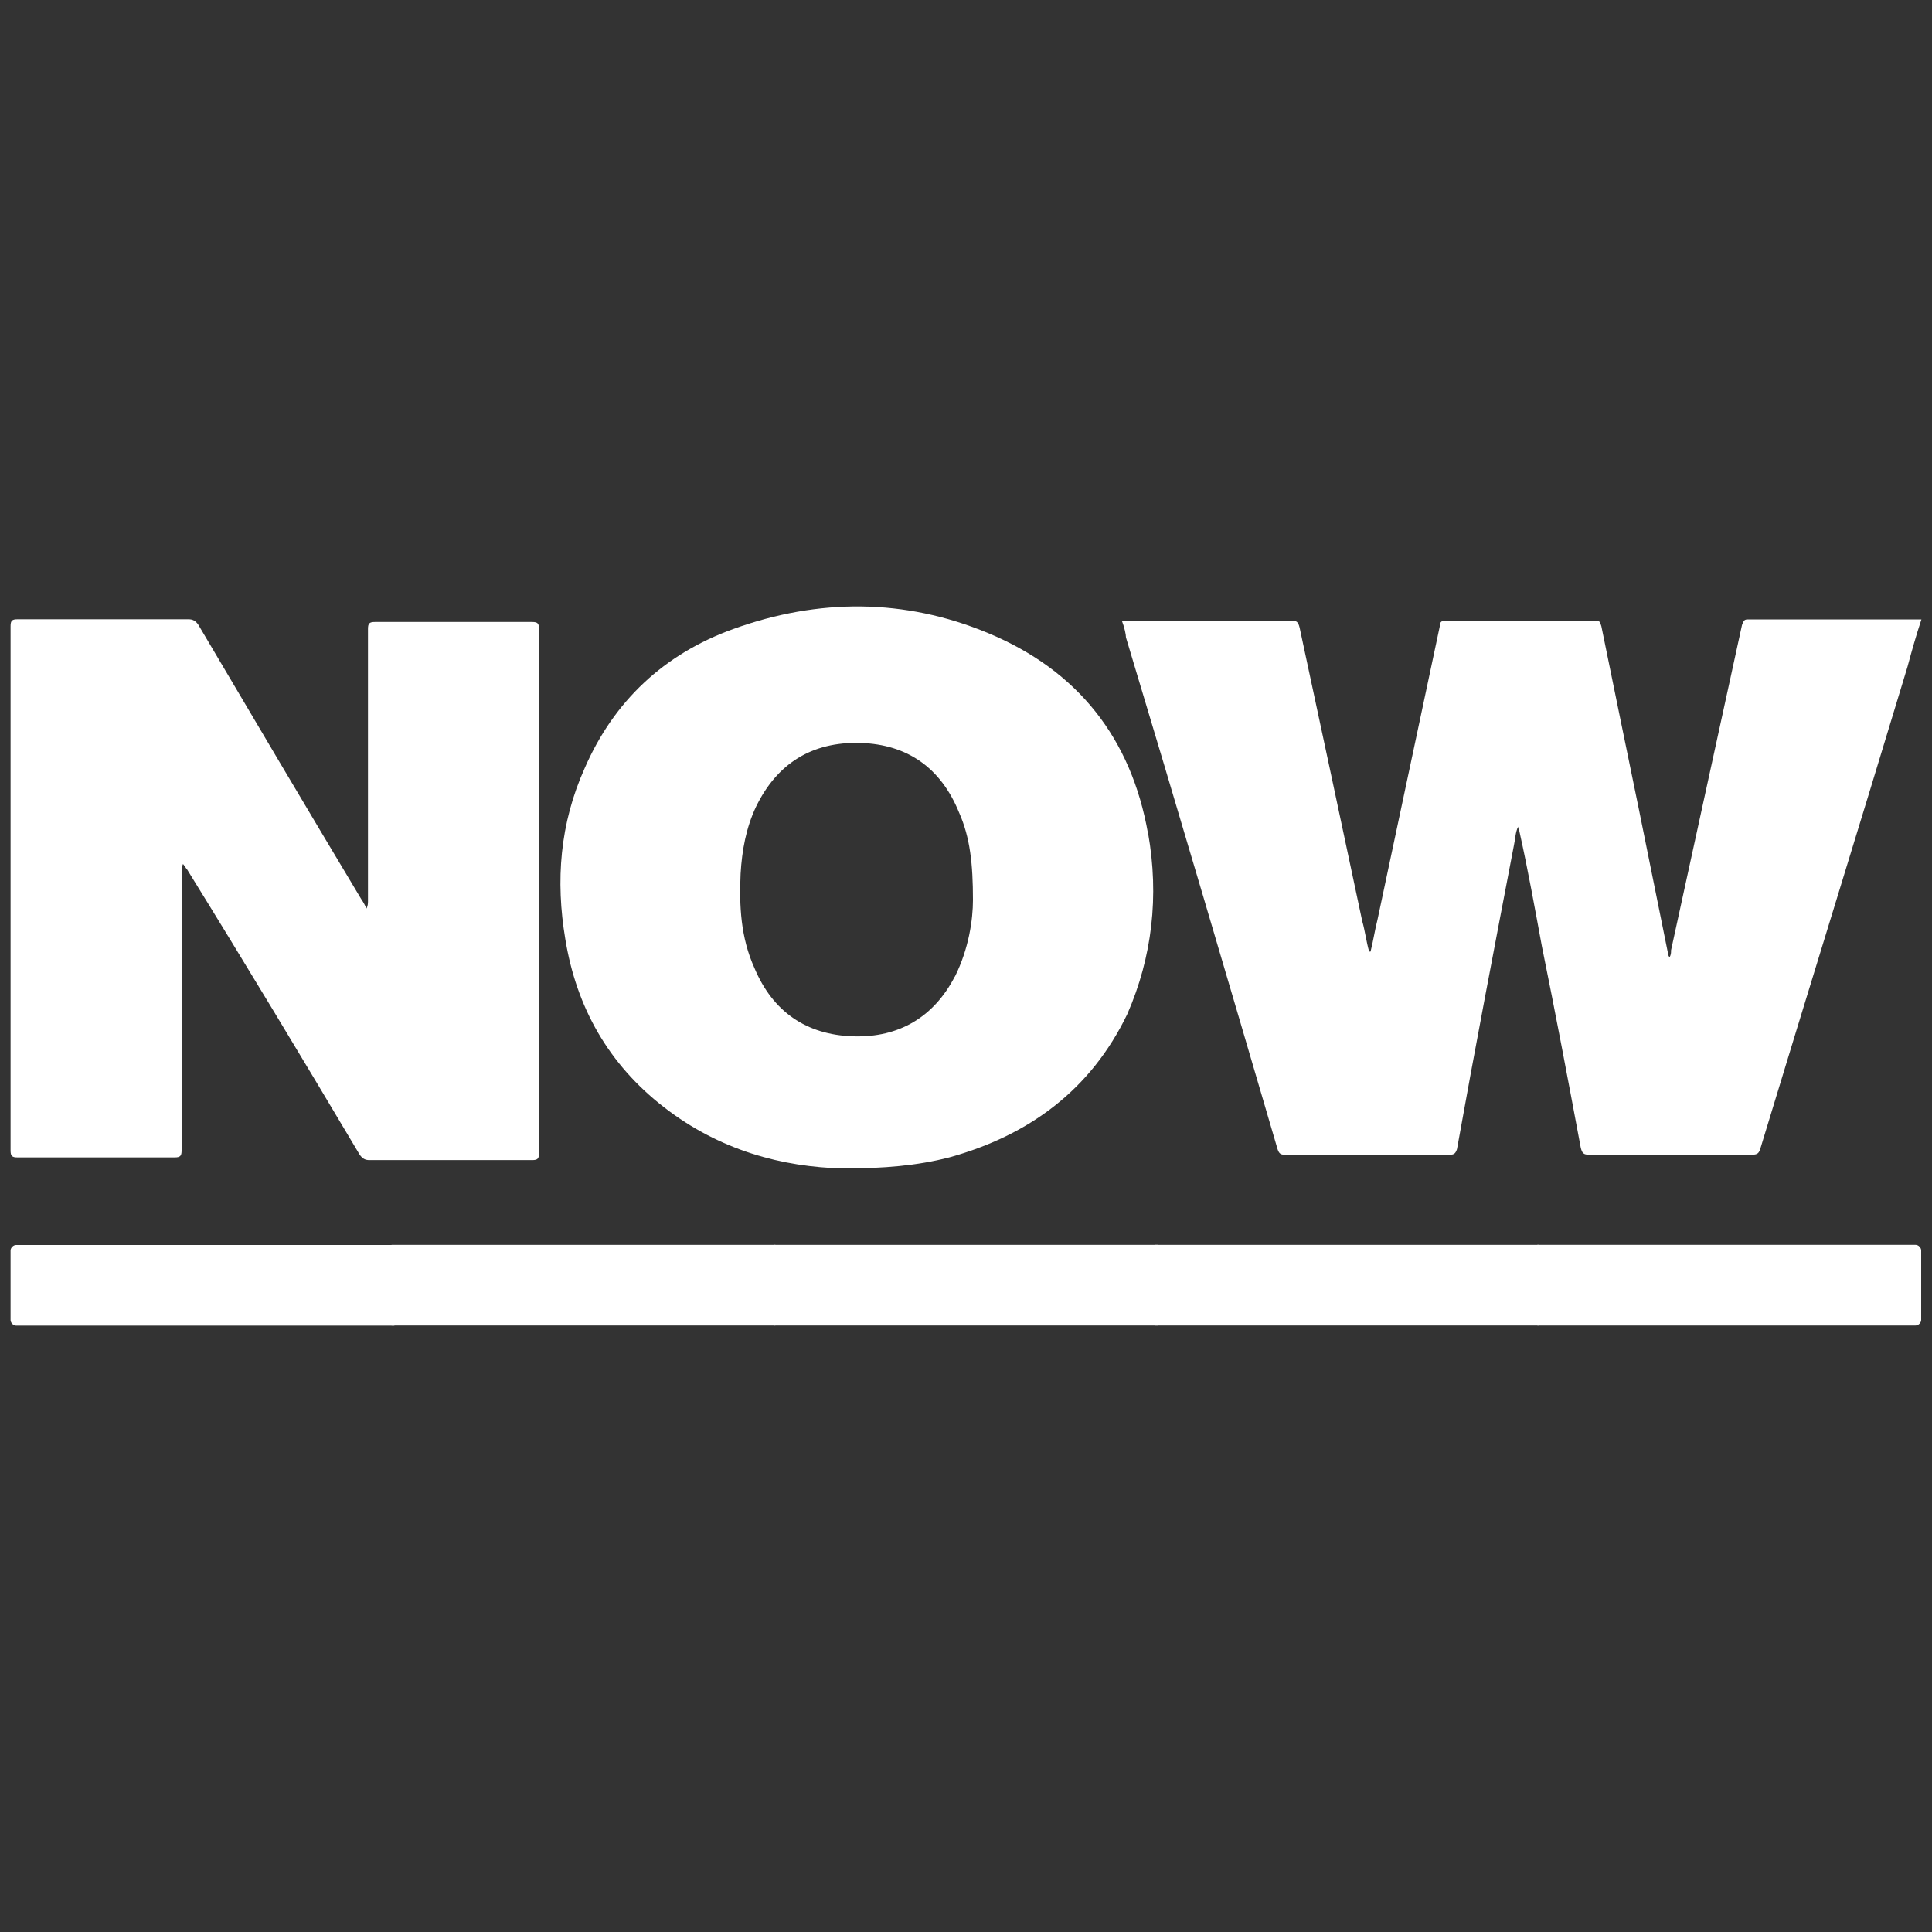 <?xml version="1.0" encoding="UTF-8"?>
<svg xmlns="http://www.w3.org/2000/svg" id="Layer_1" viewBox="0 0 150 150">
  <rect x="0" y="0" width="150" height="150" fill="#333333" stroke="none"/>
  <defs>
    <style>.cls-1{fill:#fff;stroke-width:0px;}</style>
  </defs>
  <path class="cls-1" d="M87.08,48.18h13.17c.43,0,.54.11.65.54,1.62,7.56,3.24,15.12,4.86,22.78.22.76.32,1.62.54,2.38h.11c.22-.86.32-1.62.54-2.48,1.62-7.67,3.24-15.22,4.86-22.89,0-.22.11-.32.43-.32h11.66c.32,0,.32.11.43.43.97,4.75,1.94,9.5,2.92,14.25.76,3.78,1.51,7.45,2.27,11.23,0,0,0,.11.11.22.11-.22.11-.32.11-.54,1.84-8.42,3.67-16.84,5.51-25.26.11-.22.11-.43.43-.43h13.5c-.43,1.3-.76,2.48-1.08,3.67-3.78,12.52-7.67,25.05-11.44,37.46-.11.32-.22.43-.65.43h-12.63c-.43,0-.54-.11-.65-.54-.97-5.18-1.94-10.36-3.02-15.65-.54-2.92-1.08-5.94-1.73-8.85,0-.11-.11-.22-.11-.43-.22.43-.22.97-.32,1.4-1.51,7.88-3.02,15.76-4.43,23.64-.11.32-.22.43-.54.43h-12.85c-.32,0-.43-.11-.54-.43-3.89-13.28-7.77-26.45-11.77-39.73,0-.22-.11-.76-.32-1.3h-.02Z"></path>
  <path class="cls-1" d="M28.46,70.53c.11-.22.11-.43.11-.54v-21.16c0-.43.11-.54.54-.54h12.2c.43,0,.54.11.54.54v40.7c0,.43-.11.54-.54.54h-12.63c-.32,0-.54-.11-.76-.43-4.43-7.45-8.85-14.79-13.39-22.13-.11-.11-.22-.32-.32-.43-.11.22-.11.43-.11.54v21.7c0,.43-.11.54-.54.54H1.36c-.43,0-.54-.11-.54-.54v-40.7c0-.43.11-.54.54-.54h13.28c.32,0,.54.11.76.43,4.21,7.13,8.42,14.25,12.63,21.27.22.32.32.54.43.76h0Z"></path>
  <path class="cls-1" d="M89.13,64.7c-1.3-7.34-5.4-12.63-12.42-15.55-6.48-2.7-13.17-2.7-19.76-.32-5.4,1.94-9.29,5.61-11.55,10.8-1.94,4.32-2.27,8.75-1.51,13.28.86,5.29,3.35,9.72,7.67,13.06,4.32,3.35,9.18,4.64,13.93,4.75,3.13,0,5.72-.22,8.21-.86,6.26-1.73,11.01-5.29,13.82-11.12,1.94-4.43,2.48-9.18,1.62-14.04h-.01ZM74.13,75.82c-1.62,3.13-4.32,4.75-7.88,4.64-3.67-.11-6.26-1.94-7.67-5.29-1.08-2.38-1.19-4.86-1.08-7.34.11-1.84.43-3.56,1.19-5.18,1.62-3.35,4.32-5.07,8.1-4.97,3.67.11,6.26,1.94,7.67,5.4.86,1.94,1.08,3.99,1.08,6.8,0,1.51-.32,3.78-1.4,5.94h-.01Z"></path>
  <path class="cls-1" d="M119.36,96.65h29.37c.22,0,.43.22.43.43v5.4c0,.22-.22.43-.43.43h-29.37v-6.26Z"></path>
  <rect class="cls-1" x="30.4" y="96.65" width="29.8" height="6.26"></rect>
  <rect class="cls-1" x="60.09" y="96.65" width="29.8" height="6.26"></rect>
  <rect class="cls-1" x="89.67" y="96.65" width="29.8" height="6.26"></rect>
  <path class="cls-1" d="M30.62,102.92H1.25c-.22,0-.43-.22-.43-.43v-5.4c0-.22.22-.43.43-.43h29.37s0,6.26,0,6.26Z"></path>
</svg>
